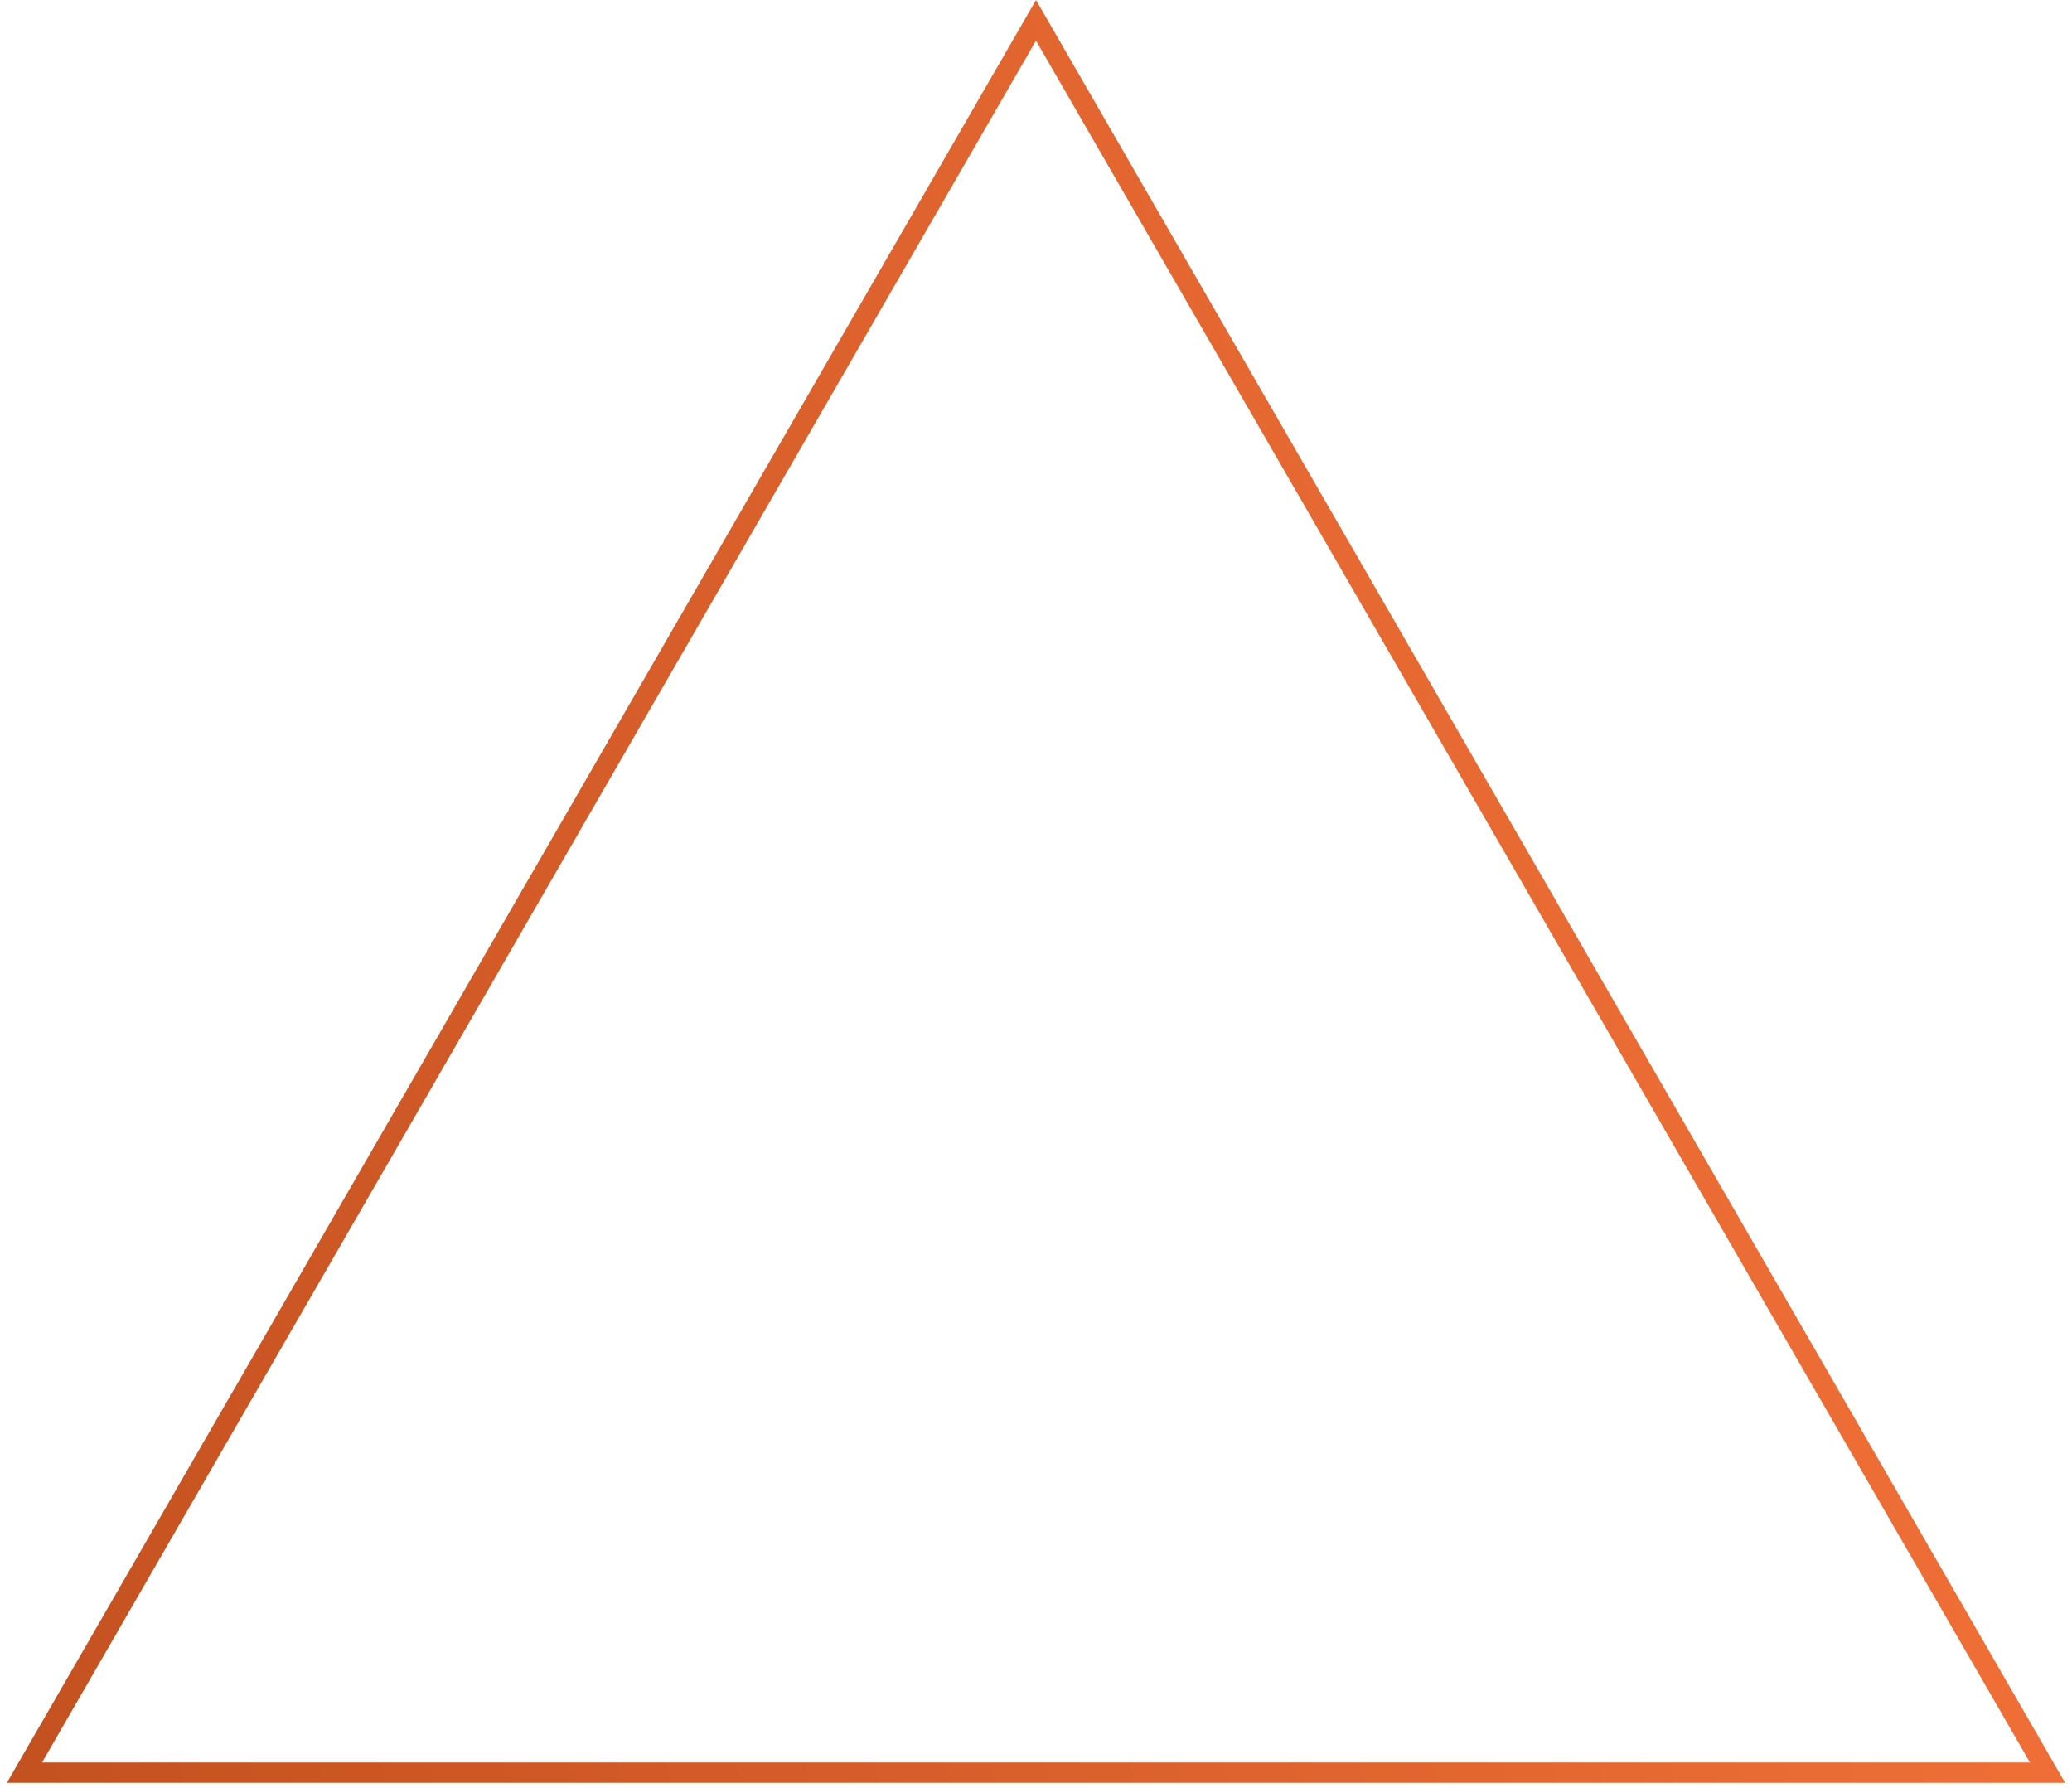 <?xml version="1.0" encoding="UTF-8"?> <svg xmlns="http://www.w3.org/2000/svg" width="204" height="176" viewBox="0 0 204 176" fill="none"> <path d="M2.407 174.5L102 2L201.593 174.5H2.407Z" stroke="url(#paint0_linear_504_28)" stroke-width="2"></path> <defs> <linearGradient id="paint0_linear_504_28" x1="216.129" y1="-81.391" x2="-76.798" y2="-14.162" gradientUnits="userSpaceOnUse"> <stop stop-color="#FF793F"></stop> <stop offset="1" stop-color="#BC4C1C"></stop> </linearGradient> </defs> </svg> 